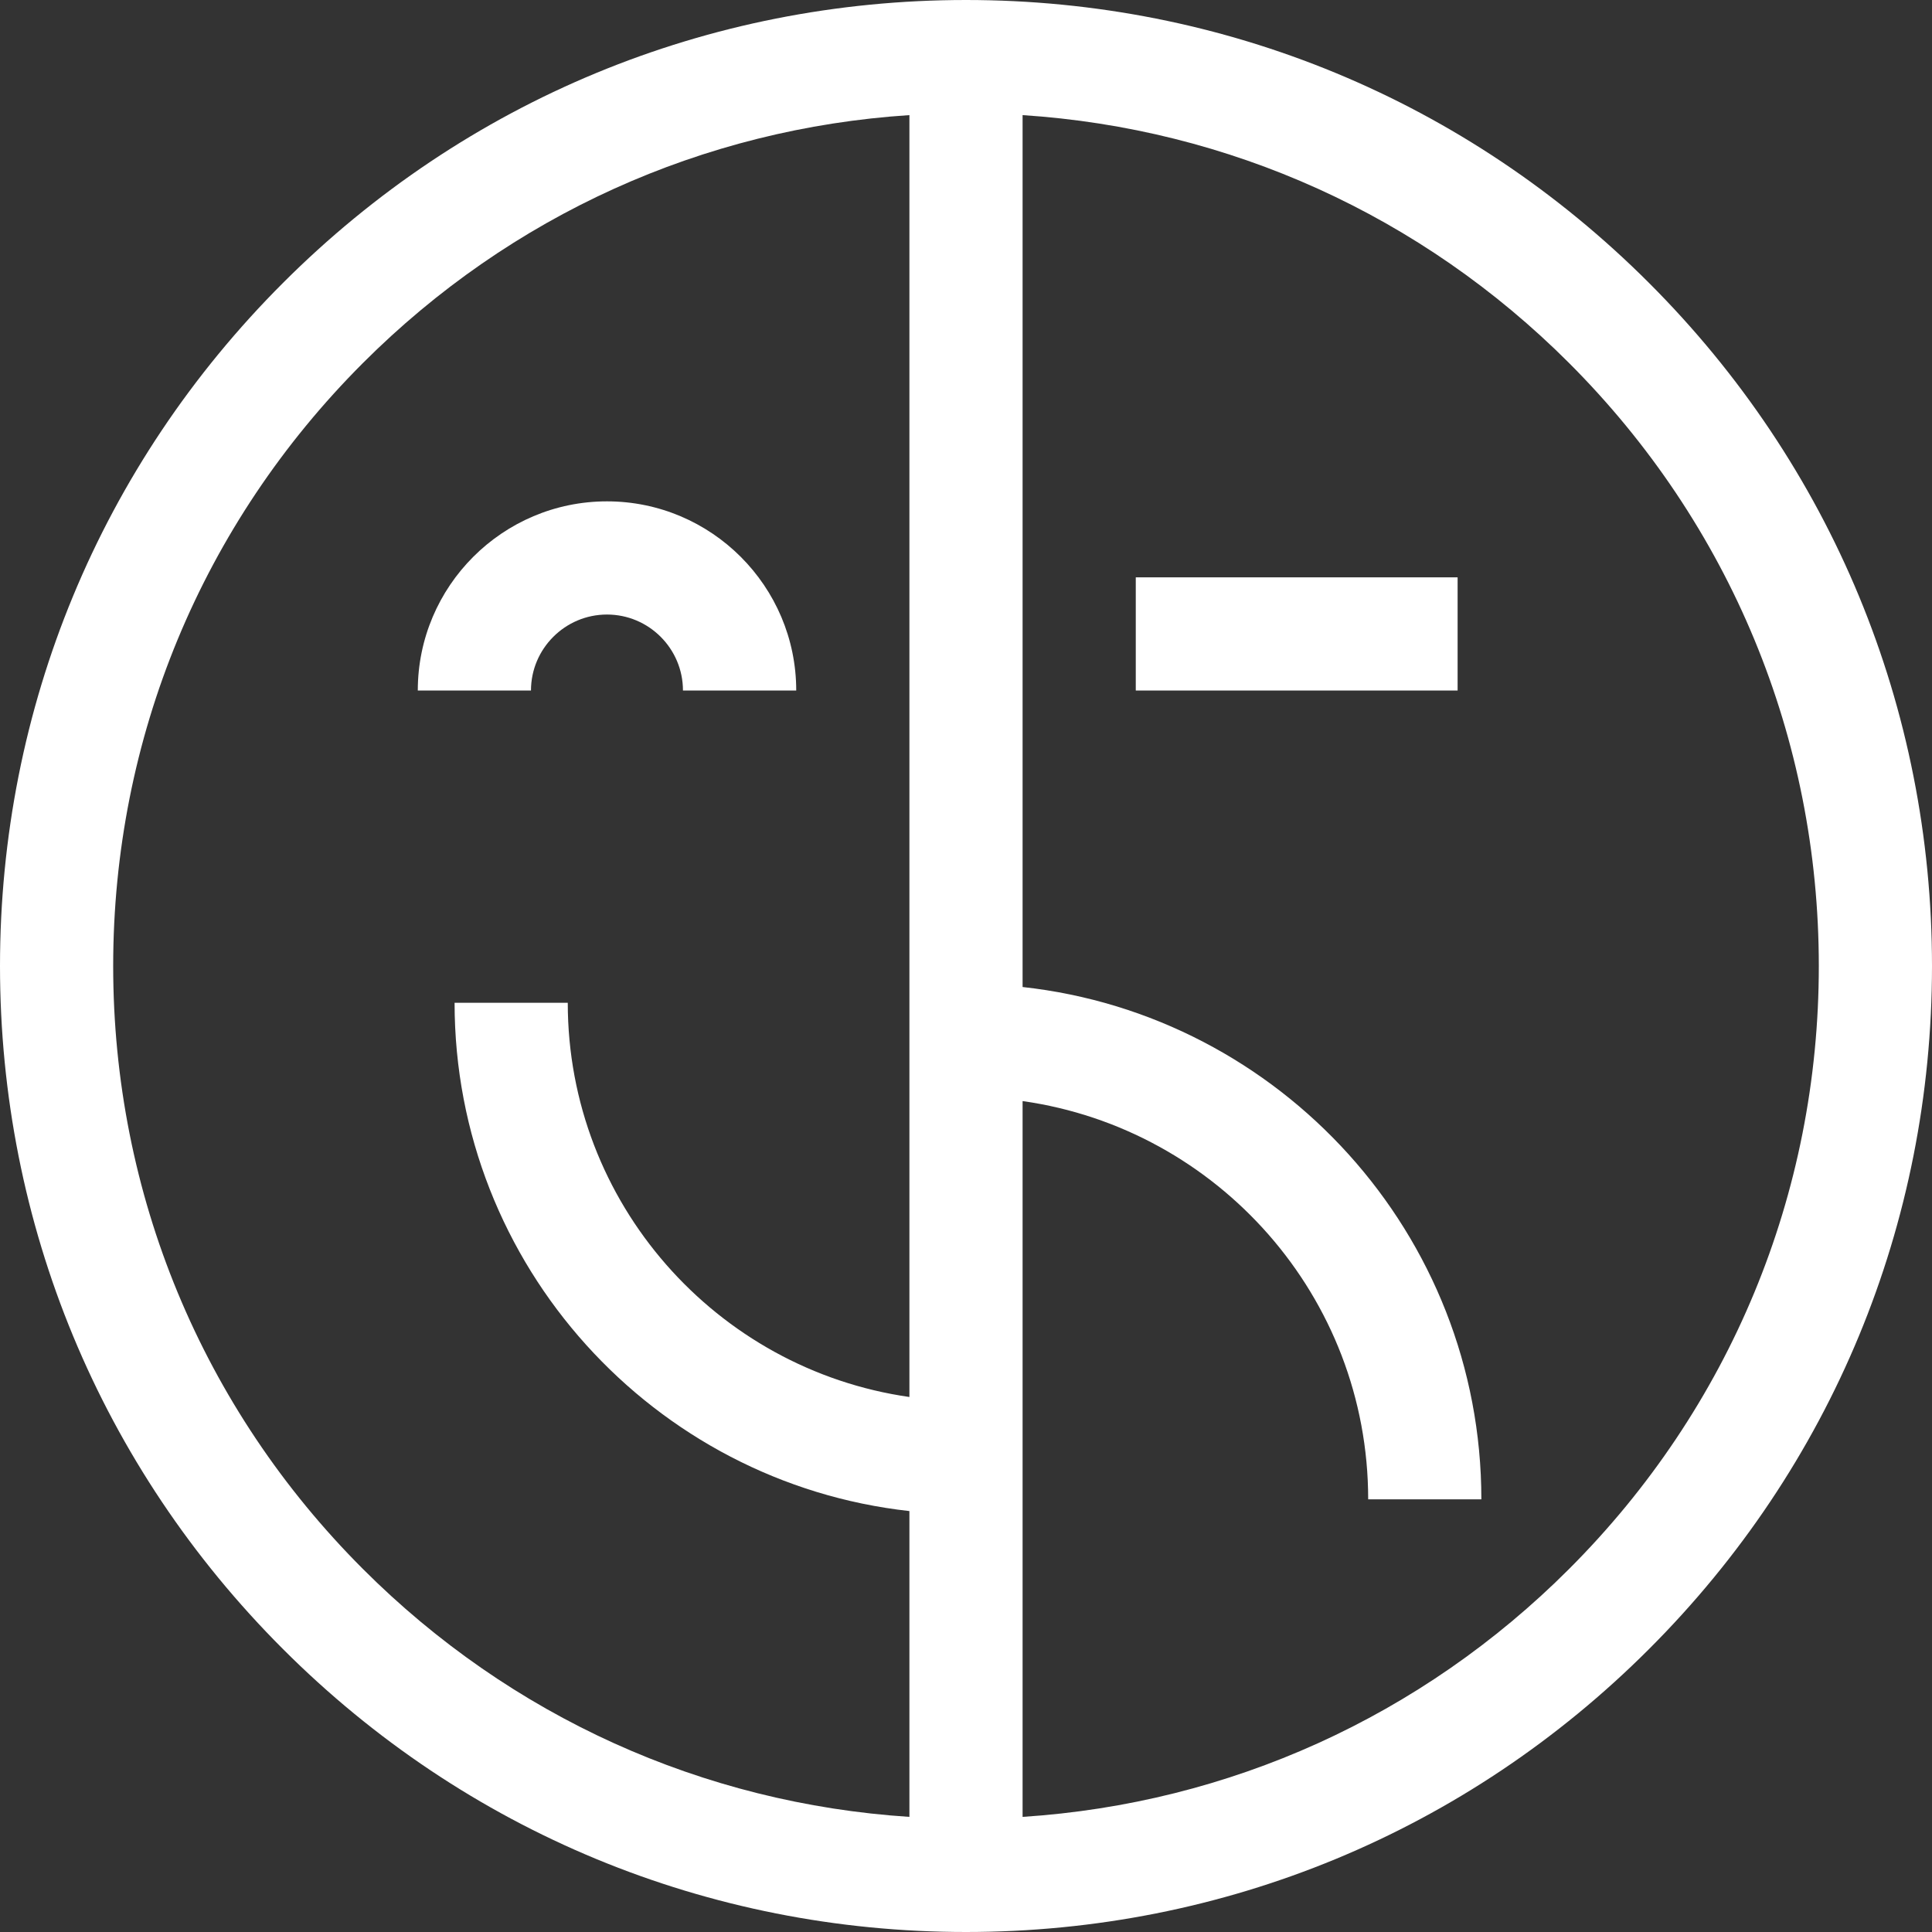 <svg width="24" height="24" viewBox="0 0 24 24" fill="none" xmlns="http://www.w3.org/2000/svg">
<rect x="0" y="0" width="24" height="24" fill="#333333" stroke="none"/>
<path d="M20.485 3.515C18.219 1.248 15.205 0 12 0C8.795 0 5.781 1.248 3.515 3.515C1.248 5.781 0 8.795 0 12C0 15.205 1.248 18.219 3.515 20.485C5.781 22.752 8.795 24 12 24C15.205 24 18.219 22.752 20.485 20.485C22.752 18.219 24 15.205 24 12C24 8.795 22.752 5.781 20.485 3.515ZM1.406 12C1.406 9.17 2.508 6.51 4.509 4.509C6.343 2.675 8.732 1.597 11.297 1.43V17.354C8.901 17.011 7.053 14.946 7.053 12.457H5.647C5.647 15.722 8.123 18.42 11.297 18.771V22.57C8.732 22.403 6.343 21.325 4.509 19.491C2.508 17.49 1.406 14.83 1.406 12ZM19.491 19.491C17.657 21.325 15.268 22.403 12.703 22.57V13.678C15.126 14.021 16.996 16.108 16.996 18.625H18.402C18.402 15.332 15.904 12.612 12.703 12.261V1.43C15.268 1.597 17.657 2.675 19.491 4.509C21.492 6.51 22.594 9.17 22.594 12C22.594 14.83 21.492 17.49 19.491 19.491Z" fill="white"/>
<path d="M7.54 7.634C8.061 7.634 8.484 8.058 8.484 8.578H9.891C9.891 7.282 8.836 6.228 7.54 6.228C6.244 6.228 5.19 7.282 5.19 8.578H6.596C6.596 8.058 7.02 7.634 7.54 7.634Z" fill="white"/>
<path d="M14.109 7.172H18.107V8.578H14.109V7.172Z" fill="white"/>
</svg>
